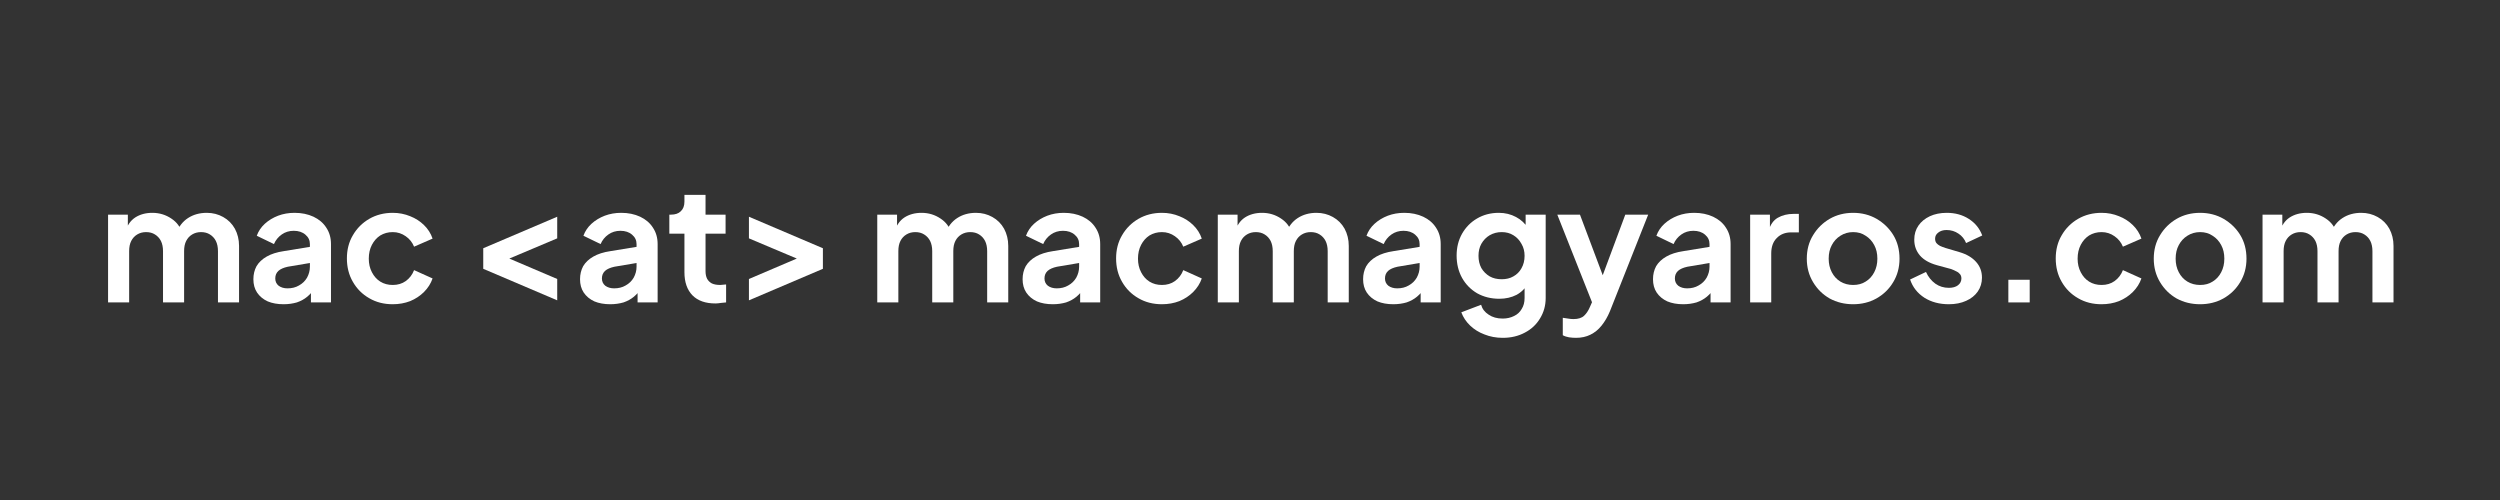 <svg xmlns="http://www.w3.org/2000/svg" xmlns:xlink="http://www.w3.org/1999/xlink" width="200" zoomAndPan="magnify" viewBox="0 0 150 30" height="40" preserveAspectRatio="xMidYMid meet" version="1.0"><rect x="0" y="0" width="150" height="30" fill="#333333" stroke="none"/><defs><g/></defs><g fill="#ffffff" fill-opacity="1"><g transform="translate(5.89, 18.145)"><g><path d="M 0.594 0 L 0.594 -5.266 L 1.781 -5.266 L 1.781 -4.047 L 1.641 -4.25 C 1.742 -4.625 1.938 -4.906 2.219 -5.094 C 2.508 -5.281 2.852 -5.375 3.25 -5.375 C 3.676 -5.375 4.055 -5.258 4.391 -5.031 C 4.723 -4.812 4.938 -4.52 5.031 -4.156 L 4.672 -4.125 C 4.828 -4.539 5.066 -4.852 5.391 -5.062 C 5.711 -5.27 6.086 -5.375 6.516 -5.375 C 6.879 -5.375 7.207 -5.289 7.5 -5.125 C 7.801 -4.957 8.035 -4.723 8.203 -4.422 C 8.367 -4.117 8.453 -3.773 8.453 -3.391 L 8.453 0 L 7.188 0 L 7.188 -3.078 C 7.188 -3.316 7.145 -3.52 7.062 -3.688 C 6.977 -3.852 6.859 -3.984 6.703 -4.078 C 6.555 -4.172 6.379 -4.219 6.172 -4.219 C 5.973 -4.219 5.797 -4.172 5.641 -4.078 C 5.484 -3.984 5.363 -3.852 5.281 -3.688 C 5.195 -3.52 5.156 -3.316 5.156 -3.078 L 5.156 0 L 3.891 0 L 3.891 -3.078 C 3.891 -3.316 3.848 -3.52 3.766 -3.688 C 3.68 -3.852 3.562 -3.984 3.406 -4.078 C 3.258 -4.172 3.082 -4.219 2.875 -4.219 C 2.676 -4.219 2.5 -4.172 2.344 -4.078 C 2.188 -3.984 2.066 -3.852 1.984 -3.688 C 1.898 -3.52 1.859 -3.316 1.859 -3.078 L 1.859 0 Z M 0.594 0 "/></g></g></g><g fill="#ffffff" fill-opacity="1"><g transform="translate(14.828, 18.145)"><g><path d="M 2.188 0.109 C 1.82 0.109 1.504 0.051 1.234 -0.062 C 0.961 -0.188 0.75 -0.363 0.594 -0.594 C 0.445 -0.82 0.375 -1.086 0.375 -1.391 C 0.375 -1.68 0.438 -1.941 0.562 -2.172 C 0.695 -2.398 0.898 -2.594 1.172 -2.75 C 1.441 -2.906 1.785 -3.016 2.203 -3.078 L 3.922 -3.359 L 3.922 -2.391 L 2.438 -2.141 C 2.188 -2.086 2 -2.004 1.875 -1.891 C 1.75 -1.773 1.688 -1.625 1.688 -1.438 C 1.688 -1.258 1.754 -1.113 1.891 -1 C 2.035 -0.895 2.211 -0.844 2.422 -0.844 C 2.68 -0.844 2.91 -0.898 3.109 -1.016 C 3.316 -1.129 3.477 -1.285 3.594 -1.484 C 3.707 -1.691 3.766 -1.91 3.766 -2.141 L 3.766 -3.5 C 3.766 -3.727 3.676 -3.914 3.5 -4.062 C 3.32 -4.219 3.086 -4.297 2.797 -4.297 C 2.523 -4.297 2.285 -4.223 2.078 -4.078 C 1.867 -3.93 1.711 -3.738 1.609 -3.5 L 0.578 -4 C 0.68 -4.281 0.844 -4.52 1.062 -4.719 C 1.289 -4.926 1.555 -5.086 1.859 -5.203 C 2.16 -5.316 2.488 -5.375 2.844 -5.375 C 3.27 -5.375 3.648 -5.297 3.984 -5.141 C 4.316 -4.984 4.57 -4.766 4.75 -4.484 C 4.938 -4.203 5.031 -3.875 5.031 -3.5 L 5.031 0 L 3.828 0 L 3.828 -0.906 L 4.094 -0.922 C 3.957 -0.691 3.797 -0.5 3.609 -0.344 C 3.43 -0.195 3.223 -0.082 2.984 0 C 2.742 0.07 2.477 0.109 2.188 0.109 Z M 2.188 0.109 "/></g></g></g><g fill="#ffffff" fill-opacity="1"><g transform="translate(20.439, 18.145)"><g><path d="M 3.125 0.109 C 2.602 0.109 2.133 -0.008 1.719 -0.25 C 1.301 -0.488 0.973 -0.816 0.734 -1.234 C 0.492 -1.648 0.375 -2.117 0.375 -2.641 C 0.375 -3.16 0.492 -3.625 0.734 -4.031 C 0.973 -4.445 1.301 -4.773 1.719 -5.016 C 2.133 -5.254 2.602 -5.375 3.125 -5.375 C 3.5 -5.375 3.848 -5.305 4.172 -5.172 C 4.492 -5.047 4.77 -4.867 5 -4.641 C 5.238 -4.41 5.41 -4.141 5.516 -3.828 L 4.406 -3.344 C 4.301 -3.602 4.133 -3.812 3.906 -3.969 C 3.676 -4.133 3.414 -4.219 3.125 -4.219 C 2.844 -4.219 2.594 -4.148 2.375 -4.016 C 2.164 -3.879 2 -3.691 1.875 -3.453 C 1.75 -3.211 1.688 -2.938 1.688 -2.625 C 1.688 -2.32 1.75 -2.051 1.875 -1.812 C 2 -1.57 2.164 -1.383 2.375 -1.25 C 2.594 -1.113 2.844 -1.047 3.125 -1.047 C 3.426 -1.047 3.688 -1.125 3.906 -1.281 C 4.133 -1.445 4.301 -1.664 4.406 -1.938 L 5.516 -1.438 C 5.41 -1.133 5.238 -0.863 5 -0.625 C 4.77 -0.395 4.492 -0.211 4.172 -0.078 C 3.848 0.047 3.5 0.109 3.125 0.109 Z M 3.125 0.109 "/></g></g></g><g fill="#ffffff" fill-opacity="1"><g transform="translate(26.32, 18.145)"><g/></g></g><g fill="#ffffff" fill-opacity="1"><g transform="translate(28.042, 18.145)"><g><path d="M 5.391 -0.125 L 0.953 -2.016 L 0.953 -3.25 L 5.391 -5.141 L 5.391 -3.844 L 1.984 -2.406 L 1.984 -2.859 L 5.391 -1.406 Z M 5.391 -0.125 "/></g></g></g><g fill="#ffffff" fill-opacity="1"><g transform="translate(34.427, 18.145)"><g><path d="M 2.188 0.109 C 1.82 0.109 1.504 0.051 1.234 -0.062 C 0.961 -0.188 0.75 -0.363 0.594 -0.594 C 0.445 -0.82 0.375 -1.086 0.375 -1.391 C 0.375 -1.68 0.438 -1.941 0.562 -2.172 C 0.695 -2.398 0.898 -2.594 1.172 -2.75 C 1.441 -2.906 1.785 -3.016 2.203 -3.078 L 3.922 -3.359 L 3.922 -2.391 L 2.438 -2.141 C 2.188 -2.086 2 -2.004 1.875 -1.891 C 1.75 -1.773 1.688 -1.625 1.688 -1.438 C 1.688 -1.258 1.754 -1.113 1.891 -1 C 2.035 -0.895 2.211 -0.844 2.422 -0.844 C 2.68 -0.844 2.91 -0.898 3.109 -1.016 C 3.316 -1.129 3.477 -1.285 3.594 -1.484 C 3.707 -1.691 3.766 -1.91 3.766 -2.141 L 3.766 -3.5 C 3.766 -3.727 3.676 -3.914 3.5 -4.062 C 3.32 -4.219 3.086 -4.297 2.797 -4.297 C 2.523 -4.297 2.285 -4.223 2.078 -4.078 C 1.867 -3.93 1.711 -3.738 1.609 -3.5 L 0.578 -4 C 0.68 -4.281 0.844 -4.52 1.062 -4.719 C 1.289 -4.926 1.555 -5.086 1.859 -5.203 C 2.16 -5.316 2.488 -5.375 2.844 -5.375 C 3.27 -5.375 3.648 -5.297 3.984 -5.141 C 4.316 -4.984 4.57 -4.766 4.75 -4.484 C 4.938 -4.203 5.031 -3.875 5.031 -3.5 L 5.031 0 L 3.828 0 L 3.828 -0.906 L 4.094 -0.922 C 3.957 -0.691 3.797 -0.5 3.609 -0.344 C 3.43 -0.195 3.223 -0.082 2.984 0 C 2.742 0.07 2.477 0.109 2.188 0.109 Z M 2.188 0.109 "/></g></g></g><g fill="#ffffff" fill-opacity="1"><g transform="translate(39.941, 18.145)"><g><path d="M 2.984 0.062 C 2.391 0.062 1.93 -0.098 1.609 -0.422 C 1.285 -0.754 1.125 -1.219 1.125 -1.812 L 1.125 -4.125 L 0.219 -4.125 L 0.219 -5.266 L 0.312 -5.266 C 0.57 -5.266 0.77 -5.332 0.906 -5.469 C 1.051 -5.602 1.125 -5.797 1.125 -6.047 L 1.125 -6.453 L 2.391 -6.453 L 2.391 -5.266 L 3.594 -5.266 L 3.594 -4.125 L 2.391 -4.125 L 2.391 -1.875 C 2.391 -1.695 2.422 -1.547 2.484 -1.422 C 2.547 -1.305 2.641 -1.211 2.766 -1.141 C 2.898 -1.078 3.07 -1.047 3.281 -1.047 C 3.32 -1.047 3.375 -1.051 3.438 -1.062 C 3.5 -1.07 3.562 -1.078 3.625 -1.078 L 3.625 0 C 3.531 0.008 3.426 0.02 3.312 0.031 C 3.195 0.051 3.086 0.062 2.984 0.062 Z M 2.984 0.062 "/></g></g></g><g fill="#ffffff" fill-opacity="1"><g transform="translate(43.936, 18.145)"><g><path d="M 1 -0.125 L 1 -1.406 L 4.406 -2.859 L 4.406 -2.406 L 1 -3.844 L 1 -5.141 L 5.438 -3.25 L 5.438 -2.016 Z M 1 -0.125 "/></g></g></g><g fill="#ffffff" fill-opacity="1"><g transform="translate(50.32, 18.145)"><g/></g></g><g fill="#ffffff" fill-opacity="1"><g transform="translate(52.042, 18.145)"><g><path d="M 0.594 0 L 0.594 -5.266 L 1.781 -5.266 L 1.781 -4.047 L 1.641 -4.25 C 1.742 -4.625 1.938 -4.906 2.219 -5.094 C 2.508 -5.281 2.852 -5.375 3.25 -5.375 C 3.676 -5.375 4.055 -5.258 4.391 -5.031 C 4.723 -4.812 4.938 -4.52 5.031 -4.156 L 4.672 -4.125 C 4.828 -4.539 5.066 -4.852 5.391 -5.062 C 5.711 -5.27 6.086 -5.375 6.516 -5.375 C 6.879 -5.375 7.207 -5.289 7.5 -5.125 C 7.801 -4.957 8.035 -4.723 8.203 -4.422 C 8.367 -4.117 8.453 -3.773 8.453 -3.391 L 8.453 0 L 7.188 0 L 7.188 -3.078 C 7.188 -3.316 7.145 -3.52 7.062 -3.688 C 6.977 -3.852 6.859 -3.984 6.703 -4.078 C 6.555 -4.172 6.379 -4.219 6.172 -4.219 C 5.973 -4.219 5.797 -4.172 5.641 -4.078 C 5.484 -3.984 5.363 -3.852 5.281 -3.688 C 5.195 -3.52 5.156 -3.316 5.156 -3.078 L 5.156 0 L 3.891 0 L 3.891 -3.078 C 3.891 -3.316 3.848 -3.52 3.766 -3.688 C 3.68 -3.852 3.562 -3.984 3.406 -4.078 C 3.258 -4.172 3.082 -4.219 2.875 -4.219 C 2.676 -4.219 2.5 -4.172 2.344 -4.078 C 2.188 -3.984 2.066 -3.852 1.984 -3.688 C 1.898 -3.52 1.859 -3.316 1.859 -3.078 L 1.859 0 Z M 0.594 0 "/></g></g></g><g fill="#ffffff" fill-opacity="1"><g transform="translate(60.981, 18.145)"><g><path d="M 2.188 0.109 C 1.82 0.109 1.504 0.051 1.234 -0.062 C 0.961 -0.188 0.75 -0.363 0.594 -0.594 C 0.445 -0.82 0.375 -1.086 0.375 -1.391 C 0.375 -1.68 0.438 -1.941 0.562 -2.172 C 0.695 -2.398 0.898 -2.594 1.172 -2.75 C 1.441 -2.906 1.785 -3.016 2.203 -3.078 L 3.922 -3.359 L 3.922 -2.391 L 2.438 -2.141 C 2.188 -2.086 2 -2.004 1.875 -1.891 C 1.75 -1.773 1.688 -1.625 1.688 -1.438 C 1.688 -1.258 1.754 -1.113 1.891 -1 C 2.035 -0.895 2.211 -0.844 2.422 -0.844 C 2.68 -0.844 2.91 -0.898 3.109 -1.016 C 3.316 -1.129 3.477 -1.285 3.594 -1.484 C 3.707 -1.691 3.766 -1.91 3.766 -2.141 L 3.766 -3.5 C 3.766 -3.727 3.676 -3.914 3.5 -4.062 C 3.32 -4.219 3.086 -4.297 2.797 -4.297 C 2.523 -4.297 2.285 -4.223 2.078 -4.078 C 1.867 -3.93 1.711 -3.738 1.609 -3.5 L 0.578 -4 C 0.68 -4.281 0.844 -4.52 1.062 -4.719 C 1.289 -4.926 1.555 -5.086 1.859 -5.203 C 2.16 -5.316 2.488 -5.375 2.844 -5.375 C 3.27 -5.375 3.648 -5.297 3.984 -5.141 C 4.316 -4.984 4.57 -4.766 4.75 -4.484 C 4.938 -4.203 5.031 -3.875 5.031 -3.5 L 5.031 0 L 3.828 0 L 3.828 -0.906 L 4.094 -0.922 C 3.957 -0.691 3.797 -0.5 3.609 -0.344 C 3.43 -0.195 3.223 -0.082 2.984 0 C 2.742 0.07 2.477 0.109 2.188 0.109 Z M 2.188 0.109 "/></g></g></g><g fill="#ffffff" fill-opacity="1"><g transform="translate(66.591, 18.145)"><g><path d="M 3.125 0.109 C 2.602 0.109 2.133 -0.008 1.719 -0.25 C 1.301 -0.488 0.973 -0.816 0.734 -1.234 C 0.492 -1.648 0.375 -2.117 0.375 -2.641 C 0.375 -3.16 0.492 -3.625 0.734 -4.031 C 0.973 -4.445 1.301 -4.773 1.719 -5.016 C 2.133 -5.254 2.602 -5.375 3.125 -5.375 C 3.5 -5.375 3.848 -5.305 4.172 -5.172 C 4.492 -5.047 4.77 -4.867 5 -4.641 C 5.238 -4.41 5.41 -4.141 5.516 -3.828 L 4.406 -3.344 C 4.301 -3.602 4.133 -3.812 3.906 -3.969 C 3.676 -4.133 3.414 -4.219 3.125 -4.219 C 2.844 -4.219 2.594 -4.148 2.375 -4.016 C 2.164 -3.879 2 -3.691 1.875 -3.453 C 1.75 -3.211 1.688 -2.938 1.688 -2.625 C 1.688 -2.32 1.75 -2.051 1.875 -1.812 C 2 -1.57 2.164 -1.383 2.375 -1.25 C 2.594 -1.113 2.844 -1.047 3.125 -1.047 C 3.426 -1.047 3.688 -1.125 3.906 -1.281 C 4.133 -1.445 4.301 -1.664 4.406 -1.938 L 5.516 -1.438 C 5.41 -1.133 5.238 -0.863 5 -0.625 C 4.77 -0.395 4.492 -0.211 4.172 -0.078 C 3.848 0.047 3.5 0.109 3.125 0.109 Z M 3.125 0.109 "/></g></g></g><g fill="#ffffff" fill-opacity="1"><g transform="translate(72.473, 18.145)"><g><path d="M 0.594 0 L 0.594 -5.266 L 1.781 -5.266 L 1.781 -4.047 L 1.641 -4.25 C 1.742 -4.625 1.938 -4.906 2.219 -5.094 C 2.508 -5.281 2.852 -5.375 3.25 -5.375 C 3.676 -5.375 4.055 -5.258 4.391 -5.031 C 4.723 -4.812 4.938 -4.52 5.031 -4.156 L 4.672 -4.125 C 4.828 -4.539 5.066 -4.852 5.391 -5.062 C 5.711 -5.27 6.086 -5.375 6.516 -5.375 C 6.879 -5.375 7.207 -5.289 7.5 -5.125 C 7.801 -4.957 8.035 -4.723 8.203 -4.422 C 8.367 -4.117 8.453 -3.773 8.453 -3.391 L 8.453 0 L 7.188 0 L 7.188 -3.078 C 7.188 -3.316 7.145 -3.52 7.062 -3.688 C 6.977 -3.852 6.859 -3.984 6.703 -4.078 C 6.555 -4.172 6.379 -4.219 6.172 -4.219 C 5.973 -4.219 5.797 -4.172 5.641 -4.078 C 5.484 -3.984 5.363 -3.852 5.281 -3.688 C 5.195 -3.52 5.156 -3.316 5.156 -3.078 L 5.156 0 L 3.891 0 L 3.891 -3.078 C 3.891 -3.316 3.848 -3.52 3.766 -3.688 C 3.68 -3.852 3.562 -3.984 3.406 -4.078 C 3.258 -4.172 3.082 -4.219 2.875 -4.219 C 2.676 -4.219 2.5 -4.172 2.344 -4.078 C 2.188 -3.984 2.066 -3.852 1.984 -3.688 C 1.898 -3.52 1.859 -3.316 1.859 -3.078 L 1.859 0 Z M 0.594 0 "/></g></g></g><g fill="#ffffff" fill-opacity="1"><g transform="translate(81.411, 18.145)"><g><path d="M 2.188 0.109 C 1.82 0.109 1.504 0.051 1.234 -0.062 C 0.961 -0.188 0.75 -0.363 0.594 -0.594 C 0.445 -0.82 0.375 -1.086 0.375 -1.391 C 0.375 -1.68 0.438 -1.941 0.562 -2.172 C 0.695 -2.398 0.898 -2.594 1.172 -2.75 C 1.441 -2.906 1.785 -3.016 2.203 -3.078 L 3.922 -3.359 L 3.922 -2.391 L 2.438 -2.141 C 2.188 -2.086 2 -2.004 1.875 -1.891 C 1.75 -1.773 1.688 -1.625 1.688 -1.438 C 1.688 -1.258 1.754 -1.113 1.891 -1 C 2.035 -0.895 2.211 -0.844 2.422 -0.844 C 2.68 -0.844 2.91 -0.898 3.109 -1.016 C 3.316 -1.129 3.477 -1.285 3.594 -1.484 C 3.707 -1.691 3.766 -1.91 3.766 -2.141 L 3.766 -3.5 C 3.766 -3.727 3.676 -3.914 3.5 -4.062 C 3.32 -4.219 3.086 -4.297 2.797 -4.297 C 2.523 -4.297 2.285 -4.223 2.078 -4.078 C 1.867 -3.93 1.711 -3.738 1.609 -3.5 L 0.578 -4 C 0.68 -4.281 0.844 -4.52 1.062 -4.719 C 1.289 -4.926 1.555 -5.086 1.859 -5.203 C 2.16 -5.316 2.488 -5.375 2.844 -5.375 C 3.27 -5.375 3.648 -5.297 3.984 -5.141 C 4.316 -4.984 4.57 -4.766 4.75 -4.484 C 4.938 -4.203 5.031 -3.875 5.031 -3.5 L 5.031 0 L 3.828 0 L 3.828 -0.906 L 4.094 -0.922 C 3.957 -0.691 3.797 -0.5 3.609 -0.344 C 3.43 -0.195 3.223 -0.082 2.984 0 C 2.742 0.07 2.477 0.109 2.188 0.109 Z M 2.188 0.109 "/></g></g></g><g fill="#ffffff" fill-opacity="1"><g transform="translate(87.022, 18.145)"><g><path d="M 3.141 2.125 C 2.742 2.125 2.379 2.055 2.047 1.922 C 1.711 1.797 1.426 1.617 1.188 1.391 C 0.945 1.16 0.77 0.895 0.656 0.594 L 1.844 0.141 C 1.914 0.391 2.066 0.586 2.297 0.734 C 2.523 0.891 2.805 0.969 3.141 0.969 C 3.398 0.969 3.629 0.914 3.828 0.812 C 4.023 0.719 4.176 0.578 4.281 0.391 C 4.395 0.211 4.453 -0.004 4.453 -0.266 L 4.453 -1.453 L 4.688 -1.172 C 4.508 -0.859 4.27 -0.617 3.969 -0.453 C 3.664 -0.297 3.32 -0.219 2.938 -0.219 C 2.445 -0.219 2.004 -0.328 1.609 -0.547 C 1.223 -0.773 0.922 -1.082 0.703 -1.469 C 0.484 -1.863 0.375 -2.312 0.375 -2.812 C 0.375 -3.301 0.484 -3.738 0.703 -4.125 C 0.922 -4.508 1.219 -4.812 1.594 -5.031 C 1.977 -5.258 2.414 -5.375 2.906 -5.375 C 3.289 -5.375 3.633 -5.289 3.938 -5.125 C 4.238 -4.969 4.488 -4.734 4.688 -4.422 L 4.516 -4.094 L 4.516 -5.266 L 5.719 -5.266 L 5.719 -0.266 C 5.719 0.191 5.602 0.602 5.375 0.969 C 5.156 1.332 4.852 1.613 4.469 1.812 C 4.082 2.02 3.641 2.125 3.141 2.125 Z M 3.078 -1.391 C 3.348 -1.391 3.582 -1.445 3.781 -1.562 C 3.988 -1.676 4.148 -1.836 4.266 -2.047 C 4.391 -2.266 4.453 -2.516 4.453 -2.797 C 4.453 -3.066 4.391 -3.305 4.266 -3.516 C 4.148 -3.734 3.988 -3.906 3.781 -4.031 C 3.582 -4.156 3.348 -4.219 3.078 -4.219 C 2.816 -4.219 2.578 -4.156 2.359 -4.031 C 2.148 -3.906 1.984 -3.734 1.859 -3.516 C 1.742 -3.305 1.688 -3.066 1.688 -2.797 C 1.688 -2.523 1.742 -2.281 1.859 -2.062 C 1.984 -1.852 2.148 -1.688 2.359 -1.562 C 2.566 -1.445 2.805 -1.391 3.078 -1.391 Z M 3.078 -1.391 "/></g></g></g><g fill="#ffffff" fill-opacity="1"><g transform="translate(93.329, 18.145)"><g><path d="M 1.234 2.125 C 1.086 2.125 0.945 2.113 0.812 2.094 C 0.676 2.07 0.551 2.031 0.438 1.969 L 0.438 0.922 C 0.531 0.941 0.633 0.957 0.75 0.969 C 0.863 0.988 0.973 1 1.078 1 C 1.367 1 1.582 0.93 1.719 0.797 C 1.852 0.672 1.969 0.5 2.062 0.281 L 2.422 -0.531 L 2.406 0.531 L 0.109 -5.266 L 1.469 -5.266 L 3.078 -0.984 L 2.594 -0.984 L 4.188 -5.266 L 5.562 -5.266 L 3.266 0.531 C 3.129 0.863 2.961 1.148 2.766 1.391 C 2.578 1.629 2.352 1.812 2.094 1.938 C 1.844 2.062 1.555 2.125 1.234 2.125 Z M 1.234 2.125 "/></g></g></g><g fill="#ffffff" fill-opacity="1"><g transform="translate(98.805, 18.145)"><g><path d="M 2.188 0.109 C 1.82 0.109 1.504 0.051 1.234 -0.062 C 0.961 -0.188 0.75 -0.363 0.594 -0.594 C 0.445 -0.82 0.375 -1.086 0.375 -1.391 C 0.375 -1.68 0.438 -1.941 0.562 -2.172 C 0.695 -2.398 0.898 -2.594 1.172 -2.75 C 1.441 -2.906 1.785 -3.016 2.203 -3.078 L 3.922 -3.359 L 3.922 -2.391 L 2.438 -2.141 C 2.188 -2.086 2 -2.004 1.875 -1.891 C 1.75 -1.773 1.688 -1.625 1.688 -1.438 C 1.688 -1.258 1.754 -1.113 1.891 -1 C 2.035 -0.895 2.211 -0.844 2.422 -0.844 C 2.68 -0.844 2.91 -0.898 3.109 -1.016 C 3.316 -1.129 3.477 -1.285 3.594 -1.484 C 3.707 -1.691 3.766 -1.91 3.766 -2.141 L 3.766 -3.5 C 3.766 -3.727 3.676 -3.914 3.5 -4.062 C 3.32 -4.219 3.086 -4.297 2.797 -4.297 C 2.523 -4.297 2.285 -4.223 2.078 -4.078 C 1.867 -3.93 1.711 -3.738 1.609 -3.5 L 0.578 -4 C 0.68 -4.281 0.844 -4.52 1.062 -4.719 C 1.289 -4.926 1.555 -5.086 1.859 -5.203 C 2.16 -5.316 2.488 -5.375 2.844 -5.375 C 3.27 -5.375 3.648 -5.297 3.984 -5.141 C 4.316 -4.984 4.57 -4.766 4.75 -4.484 C 4.938 -4.203 5.031 -3.875 5.031 -3.5 L 5.031 0 L 3.828 0 L 3.828 -0.906 L 4.094 -0.922 C 3.957 -0.691 3.797 -0.5 3.609 -0.344 C 3.43 -0.195 3.223 -0.082 2.984 0 C 2.742 0.07 2.477 0.109 2.188 0.109 Z M 2.188 0.109 "/></g></g></g><g fill="#ffffff" fill-opacity="1"><g transform="translate(104.415, 18.145)"><g><path d="M 0.594 0 L 0.594 -5.266 L 1.781 -5.266 L 1.781 -4.094 L 1.688 -4.266 C 1.801 -4.66 1.988 -4.93 2.25 -5.078 C 2.52 -5.234 2.836 -5.312 3.203 -5.312 L 3.516 -5.312 L 3.516 -4.203 L 3.062 -4.203 C 2.695 -4.203 2.406 -4.086 2.188 -3.859 C 1.969 -3.641 1.859 -3.332 1.859 -2.938 L 1.859 0 Z M 0.594 0 "/></g></g></g><g fill="#ffffff" fill-opacity="1"><g transform="translate(108.033, 18.145)"><g><path d="M 3.156 0.109 C 2.645 0.109 2.176 -0.004 1.75 -0.234 C 1.332 -0.473 1 -0.801 0.75 -1.219 C 0.5 -1.633 0.375 -2.102 0.375 -2.625 C 0.375 -3.156 0.5 -3.625 0.75 -4.031 C 1 -4.445 1.332 -4.773 1.75 -5.016 C 2.164 -5.254 2.633 -5.375 3.156 -5.375 C 3.676 -5.375 4.145 -5.254 4.562 -5.016 C 4.977 -4.773 5.312 -4.453 5.562 -4.047 C 5.812 -3.641 5.938 -3.164 5.938 -2.625 C 5.938 -2.102 5.812 -1.633 5.562 -1.219 C 5.312 -0.801 4.973 -0.473 4.547 -0.234 C 4.129 -0.004 3.664 0.109 3.156 0.109 Z M 3.156 -1.047 C 3.445 -1.047 3.695 -1.113 3.906 -1.25 C 4.125 -1.383 4.297 -1.57 4.422 -1.812 C 4.547 -2.051 4.609 -2.32 4.609 -2.625 C 4.609 -2.938 4.547 -3.207 4.422 -3.438 C 4.297 -3.676 4.125 -3.863 3.906 -4 C 3.695 -4.145 3.445 -4.219 3.156 -4.219 C 2.875 -4.219 2.617 -4.145 2.391 -4 C 2.172 -3.863 2 -3.676 1.875 -3.438 C 1.75 -3.207 1.688 -2.938 1.688 -2.625 C 1.688 -2.32 1.75 -2.051 1.875 -1.812 C 2 -1.57 2.172 -1.383 2.391 -1.25 C 2.617 -1.113 2.875 -1.047 3.156 -1.047 Z M 3.156 -1.047 "/></g></g></g><g fill="#ffffff" fill-opacity="1"><g transform="translate(114.34, 18.145)"><g><path d="M 2.594 0.109 C 2.031 0.109 1.539 -0.02 1.125 -0.281 C 0.707 -0.551 0.422 -0.914 0.266 -1.375 L 1.219 -1.828 C 1.352 -1.535 1.539 -1.301 1.781 -1.125 C 2.02 -0.957 2.289 -0.875 2.594 -0.875 C 2.82 -0.875 3.004 -0.926 3.141 -1.031 C 3.273 -1.133 3.344 -1.27 3.344 -1.438 C 3.344 -1.539 3.316 -1.625 3.266 -1.688 C 3.211 -1.758 3.141 -1.816 3.047 -1.859 C 2.953 -1.91 2.848 -1.957 2.734 -2 L 1.875 -2.234 C 1.426 -2.359 1.086 -2.551 0.859 -2.812 C 0.629 -3.082 0.516 -3.398 0.516 -3.766 C 0.516 -4.086 0.598 -4.367 0.766 -4.609 C 0.93 -4.848 1.16 -5.035 1.453 -5.172 C 1.742 -5.305 2.082 -5.375 2.469 -5.375 C 2.969 -5.375 3.406 -5.254 3.781 -5.016 C 4.164 -4.773 4.438 -4.441 4.594 -4.016 L 3.625 -3.562 C 3.531 -3.801 3.379 -3.988 3.172 -4.125 C 2.961 -4.27 2.723 -4.344 2.453 -4.344 C 2.242 -4.344 2.078 -4.289 1.953 -4.188 C 1.828 -4.094 1.766 -3.973 1.766 -3.828 C 1.766 -3.723 1.789 -3.633 1.844 -3.562 C 1.895 -3.5 1.969 -3.441 2.062 -3.391 C 2.156 -3.348 2.266 -3.305 2.391 -3.266 L 3.234 -3.016 C 3.66 -2.891 3.988 -2.695 4.219 -2.438 C 4.457 -2.176 4.578 -1.859 4.578 -1.484 C 4.578 -1.172 4.492 -0.895 4.328 -0.656 C 4.16 -0.414 3.926 -0.227 3.625 -0.094 C 3.332 0.039 2.988 0.109 2.594 0.109 Z M 2.594 0.109 "/></g></g></g><g fill="#ffffff" fill-opacity="1"><g transform="translate(119.313, 18.145)"><g><path d="M 1.188 0 L 1.188 -1.359 L 2.469 -1.359 L 2.469 0 Z M 1.188 0 "/></g></g></g><g fill="#ffffff" fill-opacity="1"><g transform="translate(122.969, 18.145)"><g><path d="M 3.125 0.109 C 2.602 0.109 2.133 -0.008 1.719 -0.25 C 1.301 -0.488 0.973 -0.816 0.734 -1.234 C 0.492 -1.648 0.375 -2.117 0.375 -2.641 C 0.375 -3.16 0.492 -3.625 0.734 -4.031 C 0.973 -4.445 1.301 -4.773 1.719 -5.016 C 2.133 -5.254 2.602 -5.375 3.125 -5.375 C 3.5 -5.375 3.848 -5.305 4.172 -5.172 C 4.492 -5.047 4.77 -4.867 5 -4.641 C 5.238 -4.41 5.41 -4.141 5.516 -3.828 L 4.406 -3.344 C 4.301 -3.602 4.133 -3.812 3.906 -3.969 C 3.676 -4.133 3.414 -4.219 3.125 -4.219 C 2.844 -4.219 2.594 -4.148 2.375 -4.016 C 2.164 -3.879 2 -3.691 1.875 -3.453 C 1.75 -3.211 1.688 -2.938 1.688 -2.625 C 1.688 -2.32 1.75 -2.051 1.875 -1.812 C 2 -1.57 2.164 -1.383 2.375 -1.25 C 2.594 -1.113 2.844 -1.047 3.125 -1.047 C 3.426 -1.047 3.688 -1.125 3.906 -1.281 C 4.133 -1.445 4.301 -1.664 4.406 -1.938 L 5.516 -1.438 C 5.41 -1.133 5.238 -0.863 5 -0.625 C 4.77 -0.395 4.492 -0.211 4.172 -0.078 C 3.848 0.047 3.5 0.109 3.125 0.109 Z M 3.125 0.109 "/></g></g></g><g fill="#ffffff" fill-opacity="1"><g transform="translate(128.851, 18.145)"><g><path d="M 3.156 0.109 C 2.645 0.109 2.176 -0.004 1.75 -0.234 C 1.332 -0.473 1 -0.801 0.75 -1.219 C 0.5 -1.633 0.375 -2.102 0.375 -2.625 C 0.375 -3.156 0.5 -3.625 0.75 -4.031 C 1 -4.445 1.332 -4.773 1.75 -5.016 C 2.164 -5.254 2.633 -5.375 3.156 -5.375 C 3.676 -5.375 4.145 -5.254 4.562 -5.016 C 4.977 -4.773 5.312 -4.453 5.562 -4.047 C 5.812 -3.641 5.938 -3.164 5.938 -2.625 C 5.938 -2.102 5.812 -1.633 5.562 -1.219 C 5.312 -0.801 4.973 -0.473 4.547 -0.234 C 4.129 -0.004 3.664 0.109 3.156 0.109 Z M 3.156 -1.047 C 3.445 -1.047 3.695 -1.113 3.906 -1.25 C 4.125 -1.383 4.297 -1.57 4.422 -1.812 C 4.547 -2.051 4.609 -2.32 4.609 -2.625 C 4.609 -2.938 4.547 -3.207 4.422 -3.438 C 4.297 -3.676 4.125 -3.863 3.906 -4 C 3.695 -4.145 3.445 -4.219 3.156 -4.219 C 2.875 -4.219 2.617 -4.145 2.391 -4 C 2.172 -3.863 2 -3.676 1.875 -3.438 C 1.75 -3.207 1.688 -2.938 1.688 -2.625 C 1.688 -2.32 1.75 -2.051 1.875 -1.812 C 2 -1.57 2.172 -1.383 2.391 -1.25 C 2.617 -1.113 2.875 -1.047 3.156 -1.047 Z M 3.156 -1.047 "/></g></g></g><g fill="#ffffff" fill-opacity="1"><g transform="translate(135.158, 18.145)"><g><path d="M 0.594 0 L 0.594 -5.266 L 1.781 -5.266 L 1.781 -4.047 L 1.641 -4.25 C 1.742 -4.625 1.938 -4.906 2.219 -5.094 C 2.508 -5.281 2.852 -5.375 3.25 -5.375 C 3.676 -5.375 4.055 -5.258 4.391 -5.031 C 4.723 -4.812 4.938 -4.52 5.031 -4.156 L 4.672 -4.125 C 4.828 -4.539 5.066 -4.852 5.391 -5.062 C 5.711 -5.27 6.086 -5.375 6.516 -5.375 C 6.879 -5.375 7.207 -5.289 7.5 -5.125 C 7.801 -4.957 8.035 -4.723 8.203 -4.422 C 8.367 -4.117 8.453 -3.773 8.453 -3.391 L 8.453 0 L 7.188 0 L 7.188 -3.078 C 7.188 -3.316 7.145 -3.52 7.062 -3.688 C 6.977 -3.852 6.859 -3.984 6.703 -4.078 C 6.555 -4.172 6.379 -4.219 6.172 -4.219 C 5.973 -4.219 5.797 -4.172 5.641 -4.078 C 5.484 -3.984 5.363 -3.852 5.281 -3.688 C 5.195 -3.52 5.156 -3.316 5.156 -3.078 L 5.156 0 L 3.891 0 L 3.891 -3.078 C 3.891 -3.316 3.848 -3.52 3.766 -3.688 C 3.68 -3.852 3.562 -3.984 3.406 -4.078 C 3.258 -4.172 3.082 -4.219 2.875 -4.219 C 2.676 -4.219 2.5 -4.172 2.344 -4.078 C 2.188 -3.984 2.066 -3.852 1.984 -3.688 C 1.898 -3.52 1.859 -3.316 1.859 -3.078 L 1.859 0 Z M 0.594 0 "/></g></g></g></svg>